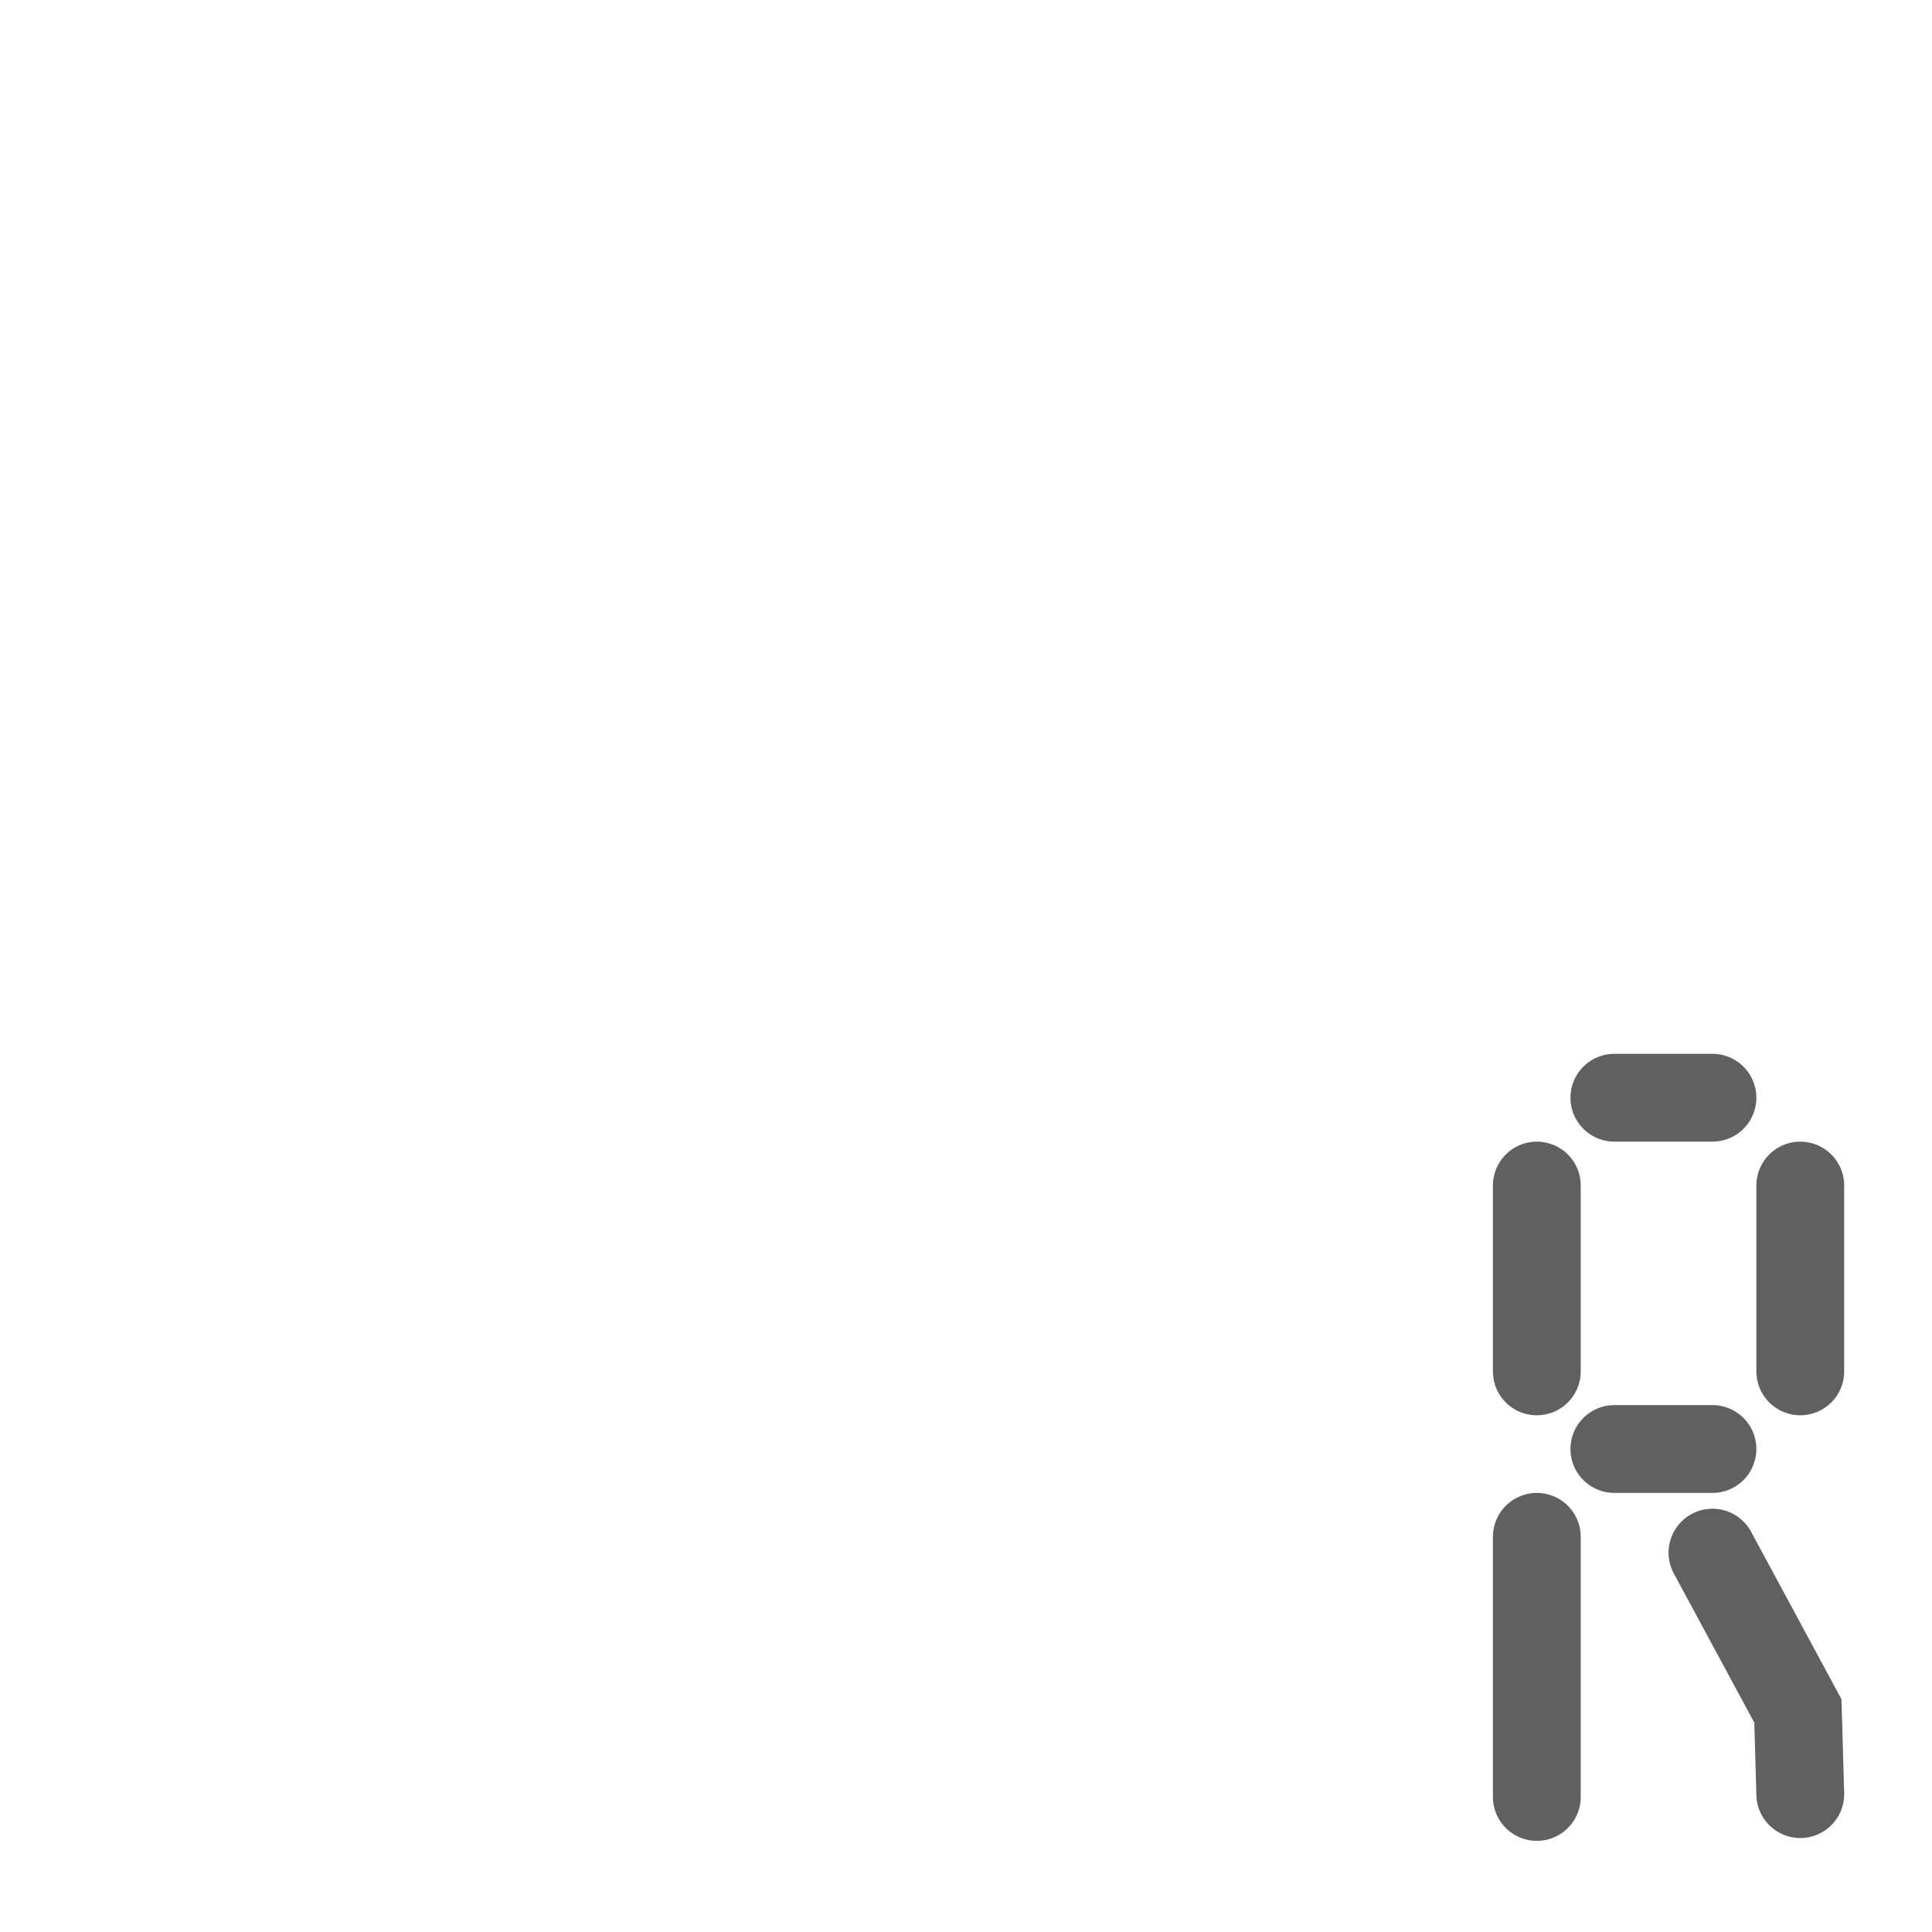 <?xml version="1.0" encoding="UTF-8"?>
<!-- Created with Inkscape (http://www.inkscape.org/) -->
<svg id="svg3229" width="22" height="22" version="1.0" xmlns="http://www.w3.org/2000/svg" xmlns:cc="http://creativecommons.org/ns#" xmlns:dc="http://purl.org/dc/elements/1.1/" xmlns:rdf="http://www.w3.org/1999/02/22-rdf-syntax-ns#">
 <g id="g4116">
  <path id="path3858" d="m20.5 15.616v-2.116" style="fill:none;stroke-linecap:round;stroke:#606060"/>
  <path id="path3862" d="m17.5 15.616v-2.116" style="fill:none;stroke-linecap:round;stroke:#606060"/>
  <path id="path3864" d="m17.5 20.462v-2.962" style="fill:none;stroke-linecap:round;stroke:#606060"/>
  <path id="path3866" d="m19.5 12.5h-1.117" style="fill:none;stroke-linecap:round;stroke:#606060"/>
  <path id="path3868" d="m19.5 16.5h-1.117" style="fill:none;stroke-linecap:round;stroke:#606060"/>
  <path id="path3870" d="m20.5 20.43-0.027-0.947-0.973-1.803" style="fill:none;stroke-linecap:round;stroke:#606060"/>
 </g>
</svg>
